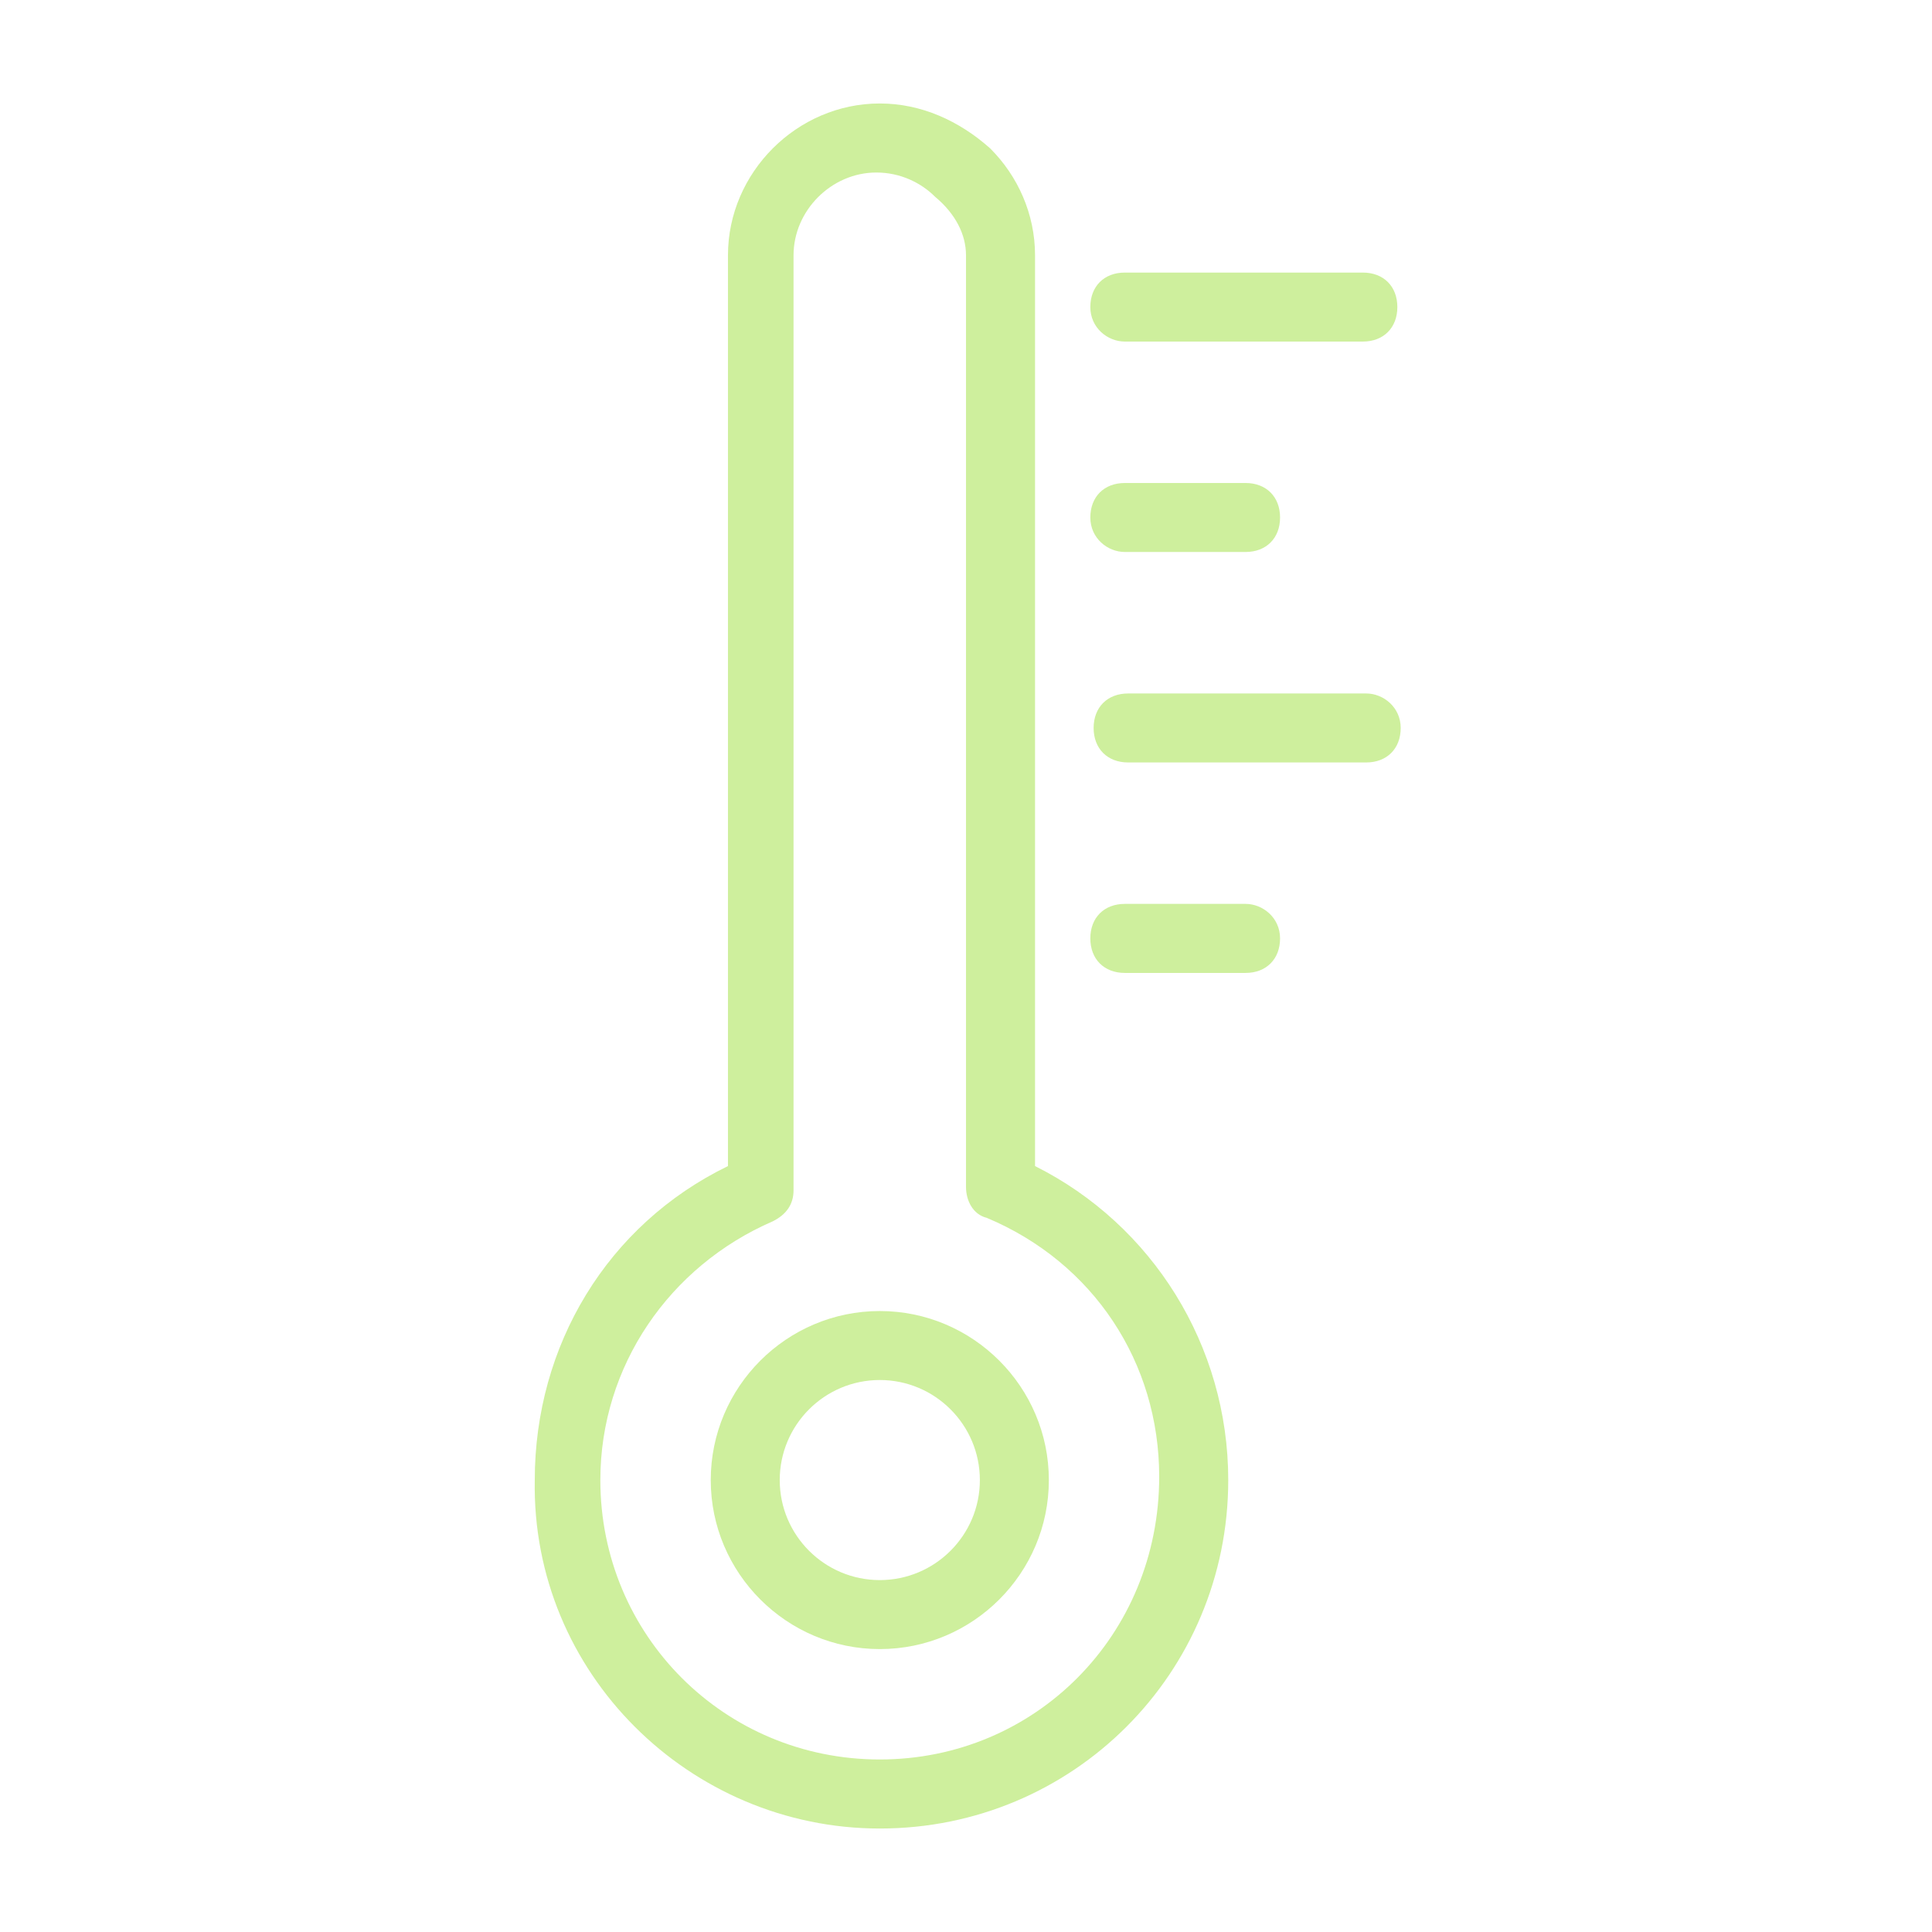<svg width="34" height="34" viewBox="0 0 34 34" fill="none" xmlns="http://www.w3.org/2000/svg">
<path d="M15.483 23.072C13.844 23.072 12.508 24.407 12.508 26.047C12.508 27.686 13.844 29.021 15.483 29.021C17.122 29.021 18.458 27.686 18.458 26.047C18.458 24.407 17.122 23.072 15.483 23.072ZM15.483 27.807C14.511 27.807 13.722 27.018 13.722 26.047C13.722 25.075 14.511 24.286 15.483 24.286C16.454 24.286 17.244 25.075 17.244 26.047C17.244 27.018 16.454 27.807 15.483 27.807Z" fill="#CEEF9D"/>
<path d="M18.215 20.521V4.493C18.215 3.764 17.911 3.096 17.425 2.611C16.879 2.125 16.211 1.821 15.483 1.821C14.025 1.821 12.811 3.036 12.811 4.493V20.521C10.686 21.554 9.411 23.679 9.411 26.047C9.35 29.447 12.143 32.179 15.483 32.179C18.883 32.179 21.615 29.447 21.615 26.047C21.615 23.679 20.279 21.554 18.215 20.521ZM15.483 30.964C12.75 30.964 10.565 28.779 10.565 26.047C10.565 24.043 11.779 22.282 13.6 21.493C13.843 21.372 13.965 21.189 13.965 20.947V4.493C13.965 3.704 14.633 3.036 15.422 3.036C15.847 3.036 16.211 3.218 16.454 3.461C16.818 3.764 17 4.129 17 4.493V20.886C17 21.129 17.122 21.372 17.365 21.432C19.247 22.221 20.4 23.982 20.4 25.986C20.4 28.779 18.215 30.964 15.483 30.964Z" fill="#CEEF9D"/>
<path d="M19.795 6.011H23.984C24.348 6.011 24.591 5.768 24.591 5.404C24.591 5.039 24.348 4.797 23.984 4.797H19.795C19.43 4.797 19.188 5.039 19.188 5.404C19.188 5.768 19.491 6.011 19.795 6.011Z" fill="#CEEF9D"/>
<path d="M19.795 9.714H21.92C22.284 9.714 22.527 9.471 22.527 9.107C22.527 8.743 22.284 8.5 21.92 8.5H19.795C19.43 8.5 19.188 8.743 19.188 9.107C19.188 9.471 19.491 9.714 19.795 9.714Z" fill="#CEEF9D"/>
<path d="M24.043 12.204H19.853C19.489 12.204 19.246 12.447 19.246 12.811C19.246 13.175 19.489 13.418 19.853 13.418H24.043C24.407 13.418 24.65 13.175 24.65 12.811C24.65 12.447 24.346 12.204 24.043 12.204Z" fill="#CEEF9D"/>
<path d="M21.92 15.907H19.795C19.43 15.907 19.188 16.15 19.188 16.514C19.188 16.879 19.43 17.122 19.795 17.122H21.92C22.284 17.122 22.527 16.879 22.527 16.514C22.527 16.15 22.223 15.907 21.92 15.907Z" fill="#CEEF9D"/>
</svg>
